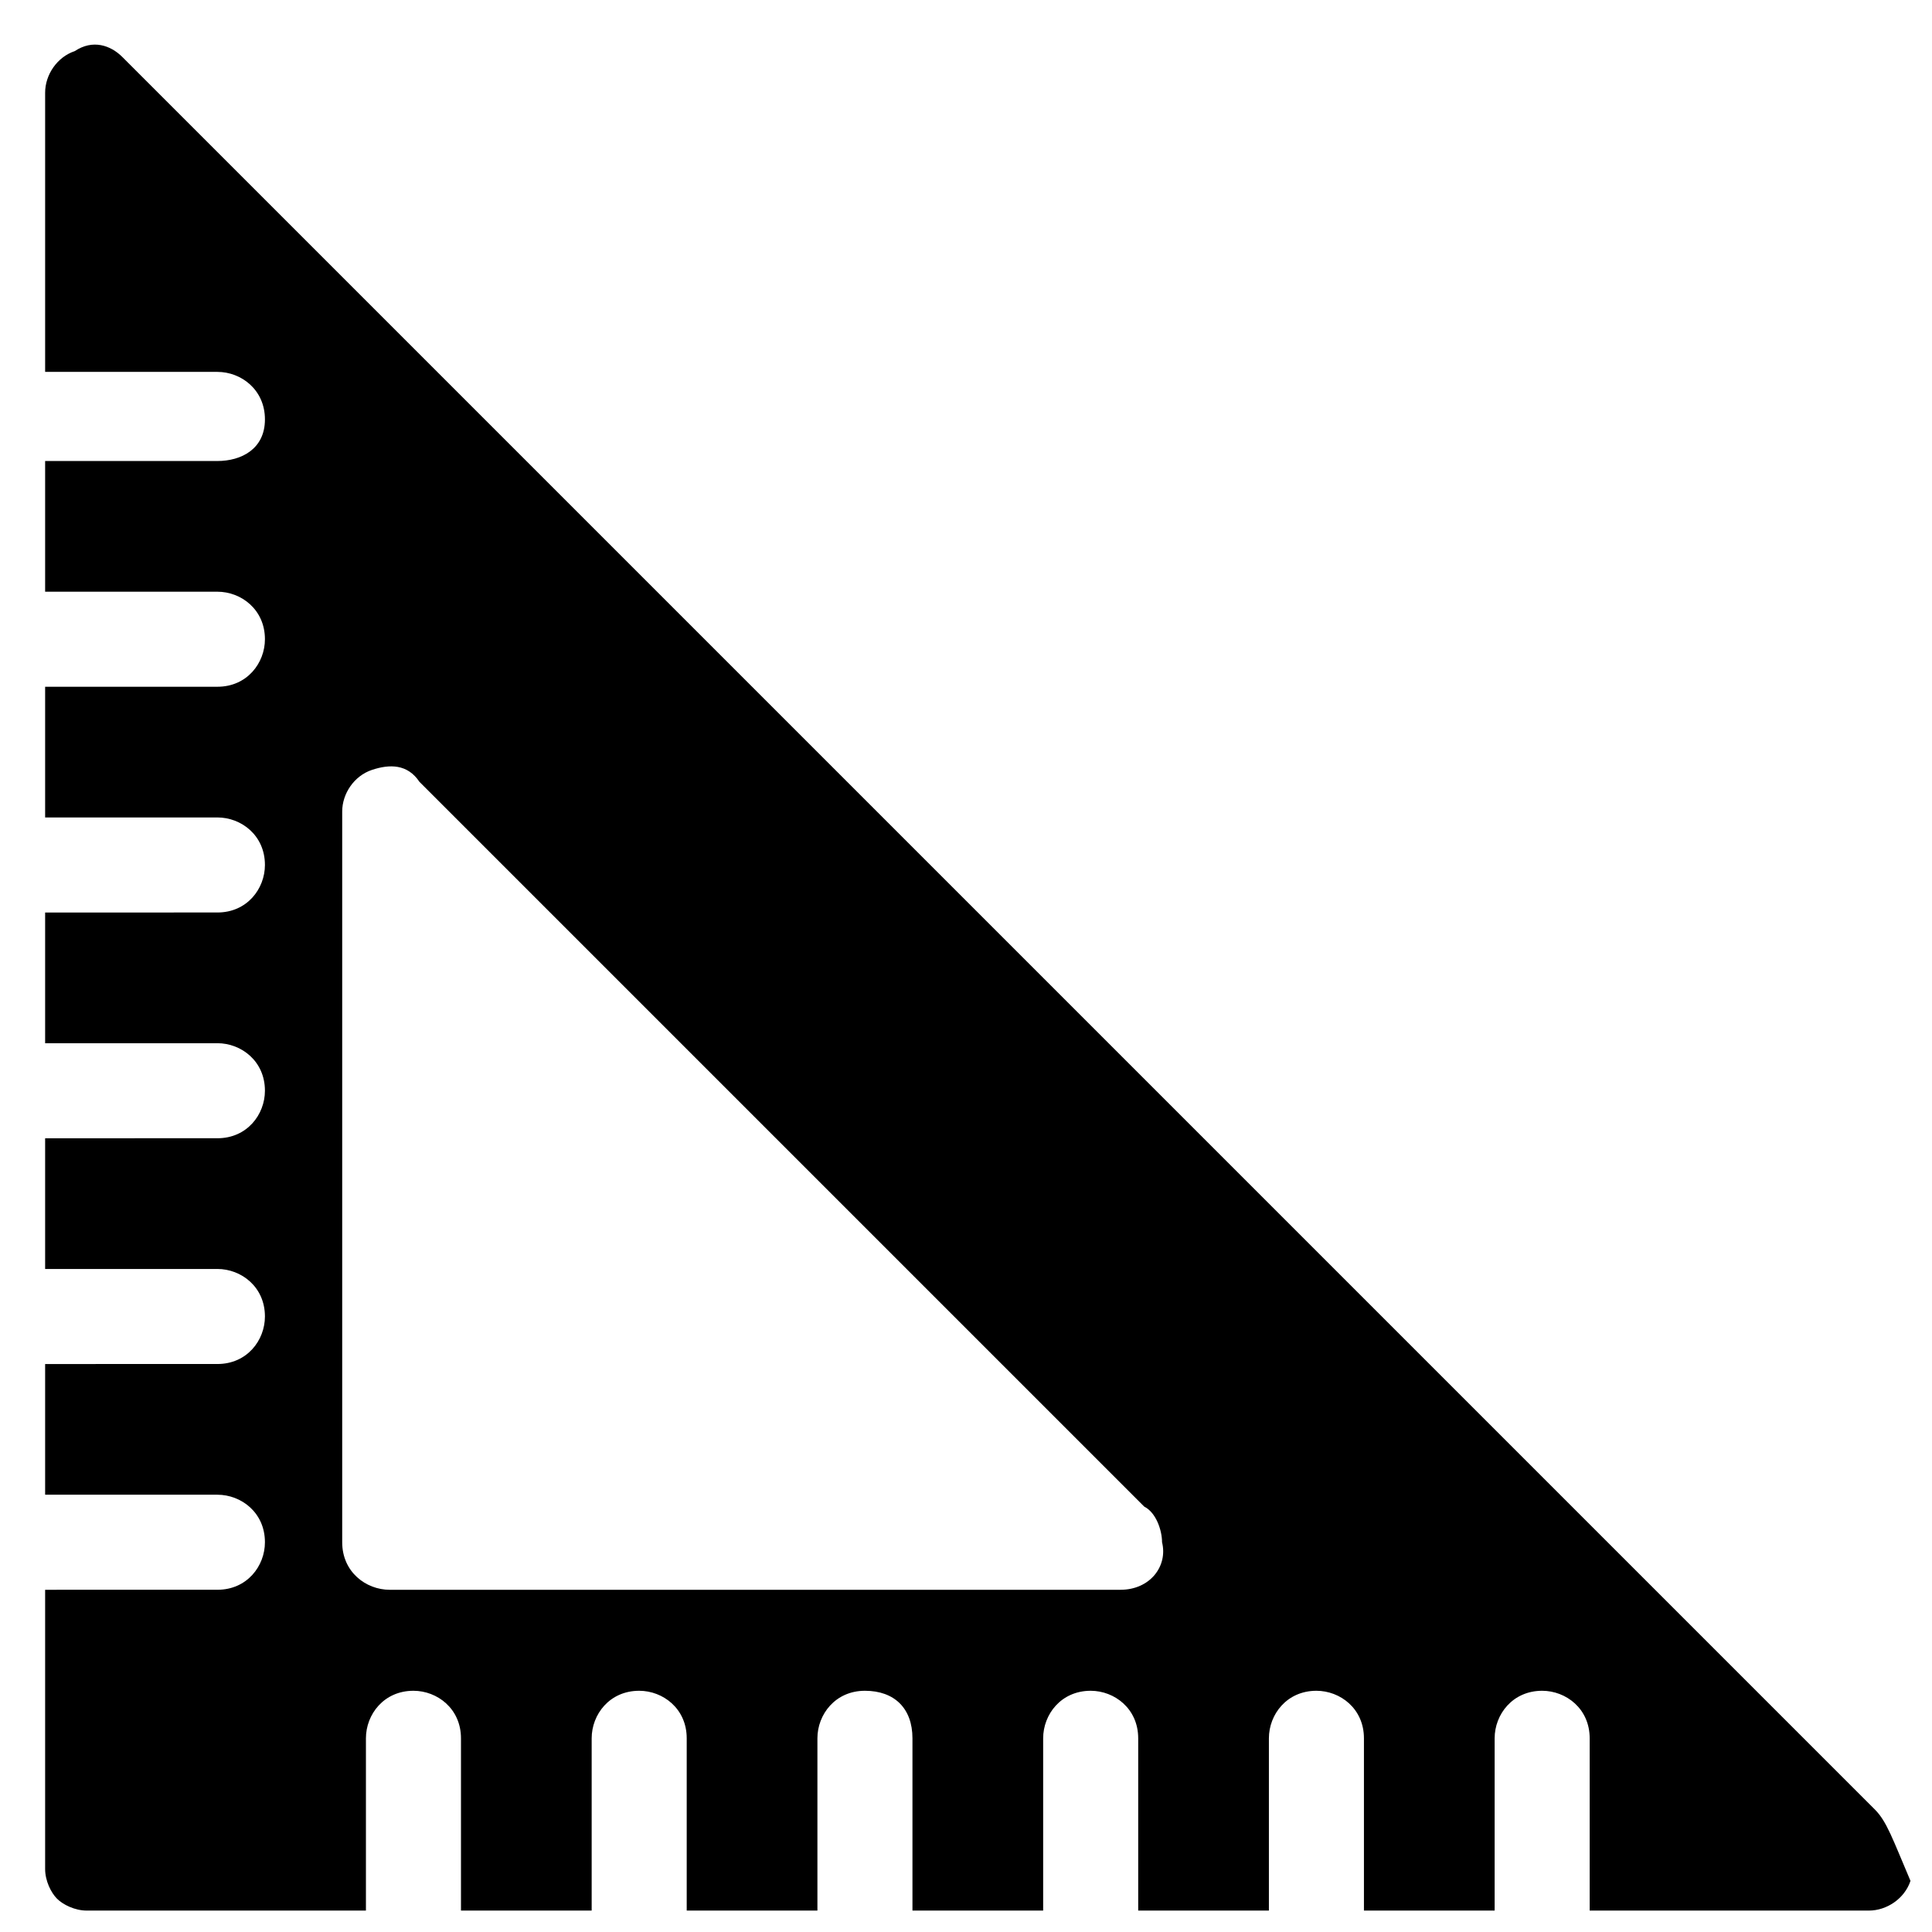 <?xml version="1.0" encoding="UTF-8"?>
<!-- Uploaded to: SVG Repo, www.svgrepo.com, Generator: SVG Repo Mixer Tools -->
<svg fill="#000000" width="800px" height="800px" version="1.1" viewBox="144 144 512 512" xmlns="http://www.w3.org/2000/svg">
 <path d="m640.88 623.56-464.45-464.45c-3.148-3.148-7.871-4.723-12.598-1.574-4.723 1.574-7.871 6.297-7.871 11.023v73.996h45.656c6.297 0 12.594 4.723 12.594 12.594 0.004 7.871-6.293 11.023-12.59 11.023h-45.66v34.637h45.656c6.297 0 12.594 4.723 12.594 12.594 0 6.297-4.723 12.594-12.594 12.594h-45.656v34.637h45.656c6.297 0 12.594 4.723 12.594 12.594 0 6.297-4.723 12.594-12.594 12.594l-45.656 0.004v34.637h45.656c6.297 0 12.594 4.723 12.594 12.594 0 6.297-4.723 12.594-12.594 12.594l-45.656 0.004v34.637h45.656c6.297 0 12.594 4.723 12.594 12.594 0 6.297-4.723 12.594-12.594 12.594l-45.656 0.004v34.637h45.656c6.297 0 12.594 4.723 12.594 12.594 0 6.297-4.723 12.594-12.594 12.594l-45.656 0.004v73.996c0 3.148 1.574 6.297 3.148 7.871 1.574 1.574 4.723 3.148 7.871 3.148h73.996v-45.656c0-6.297 4.723-12.594 12.594-12.594 6.297 0 12.594 4.723 12.594 12.594v45.656h34.637v-45.656c0-6.297 4.723-12.594 12.594-12.594 6.297 0 12.594 4.723 12.594 12.594v45.656h34.637v-45.656c0-6.297 4.723-12.594 12.594-12.594s12.594 4.723 12.594 12.594v45.656h34.637v-45.656c0-6.297 4.723-12.594 12.594-12.594 6.297 0 12.594 4.723 12.594 12.594v45.656h34.637v-45.656c0-6.297 4.723-12.594 12.594-12.594 6.297 0 12.594 4.723 12.594 12.594v45.656h34.637v-45.656c0-6.297 4.723-12.594 12.594-12.594 6.297 0 12.594 4.723 12.594 12.594v45.656h73.996c4.723 0 9.445-3.148 11.02-7.871-4.699-11.02-6.273-15.746-9.422-18.895zm-199.95-58.25h-193.65c-6.297 0-12.594-4.723-12.594-12.594v-193.66c0-4.723 3.148-9.445 7.871-11.02s9.445-1.574 12.594 3.148l192.08 192.08c3.148 1.574 4.723 6.297 4.723 9.445 1.574 6.297-3.148 12.598-11.02 12.598z"/>
</svg>